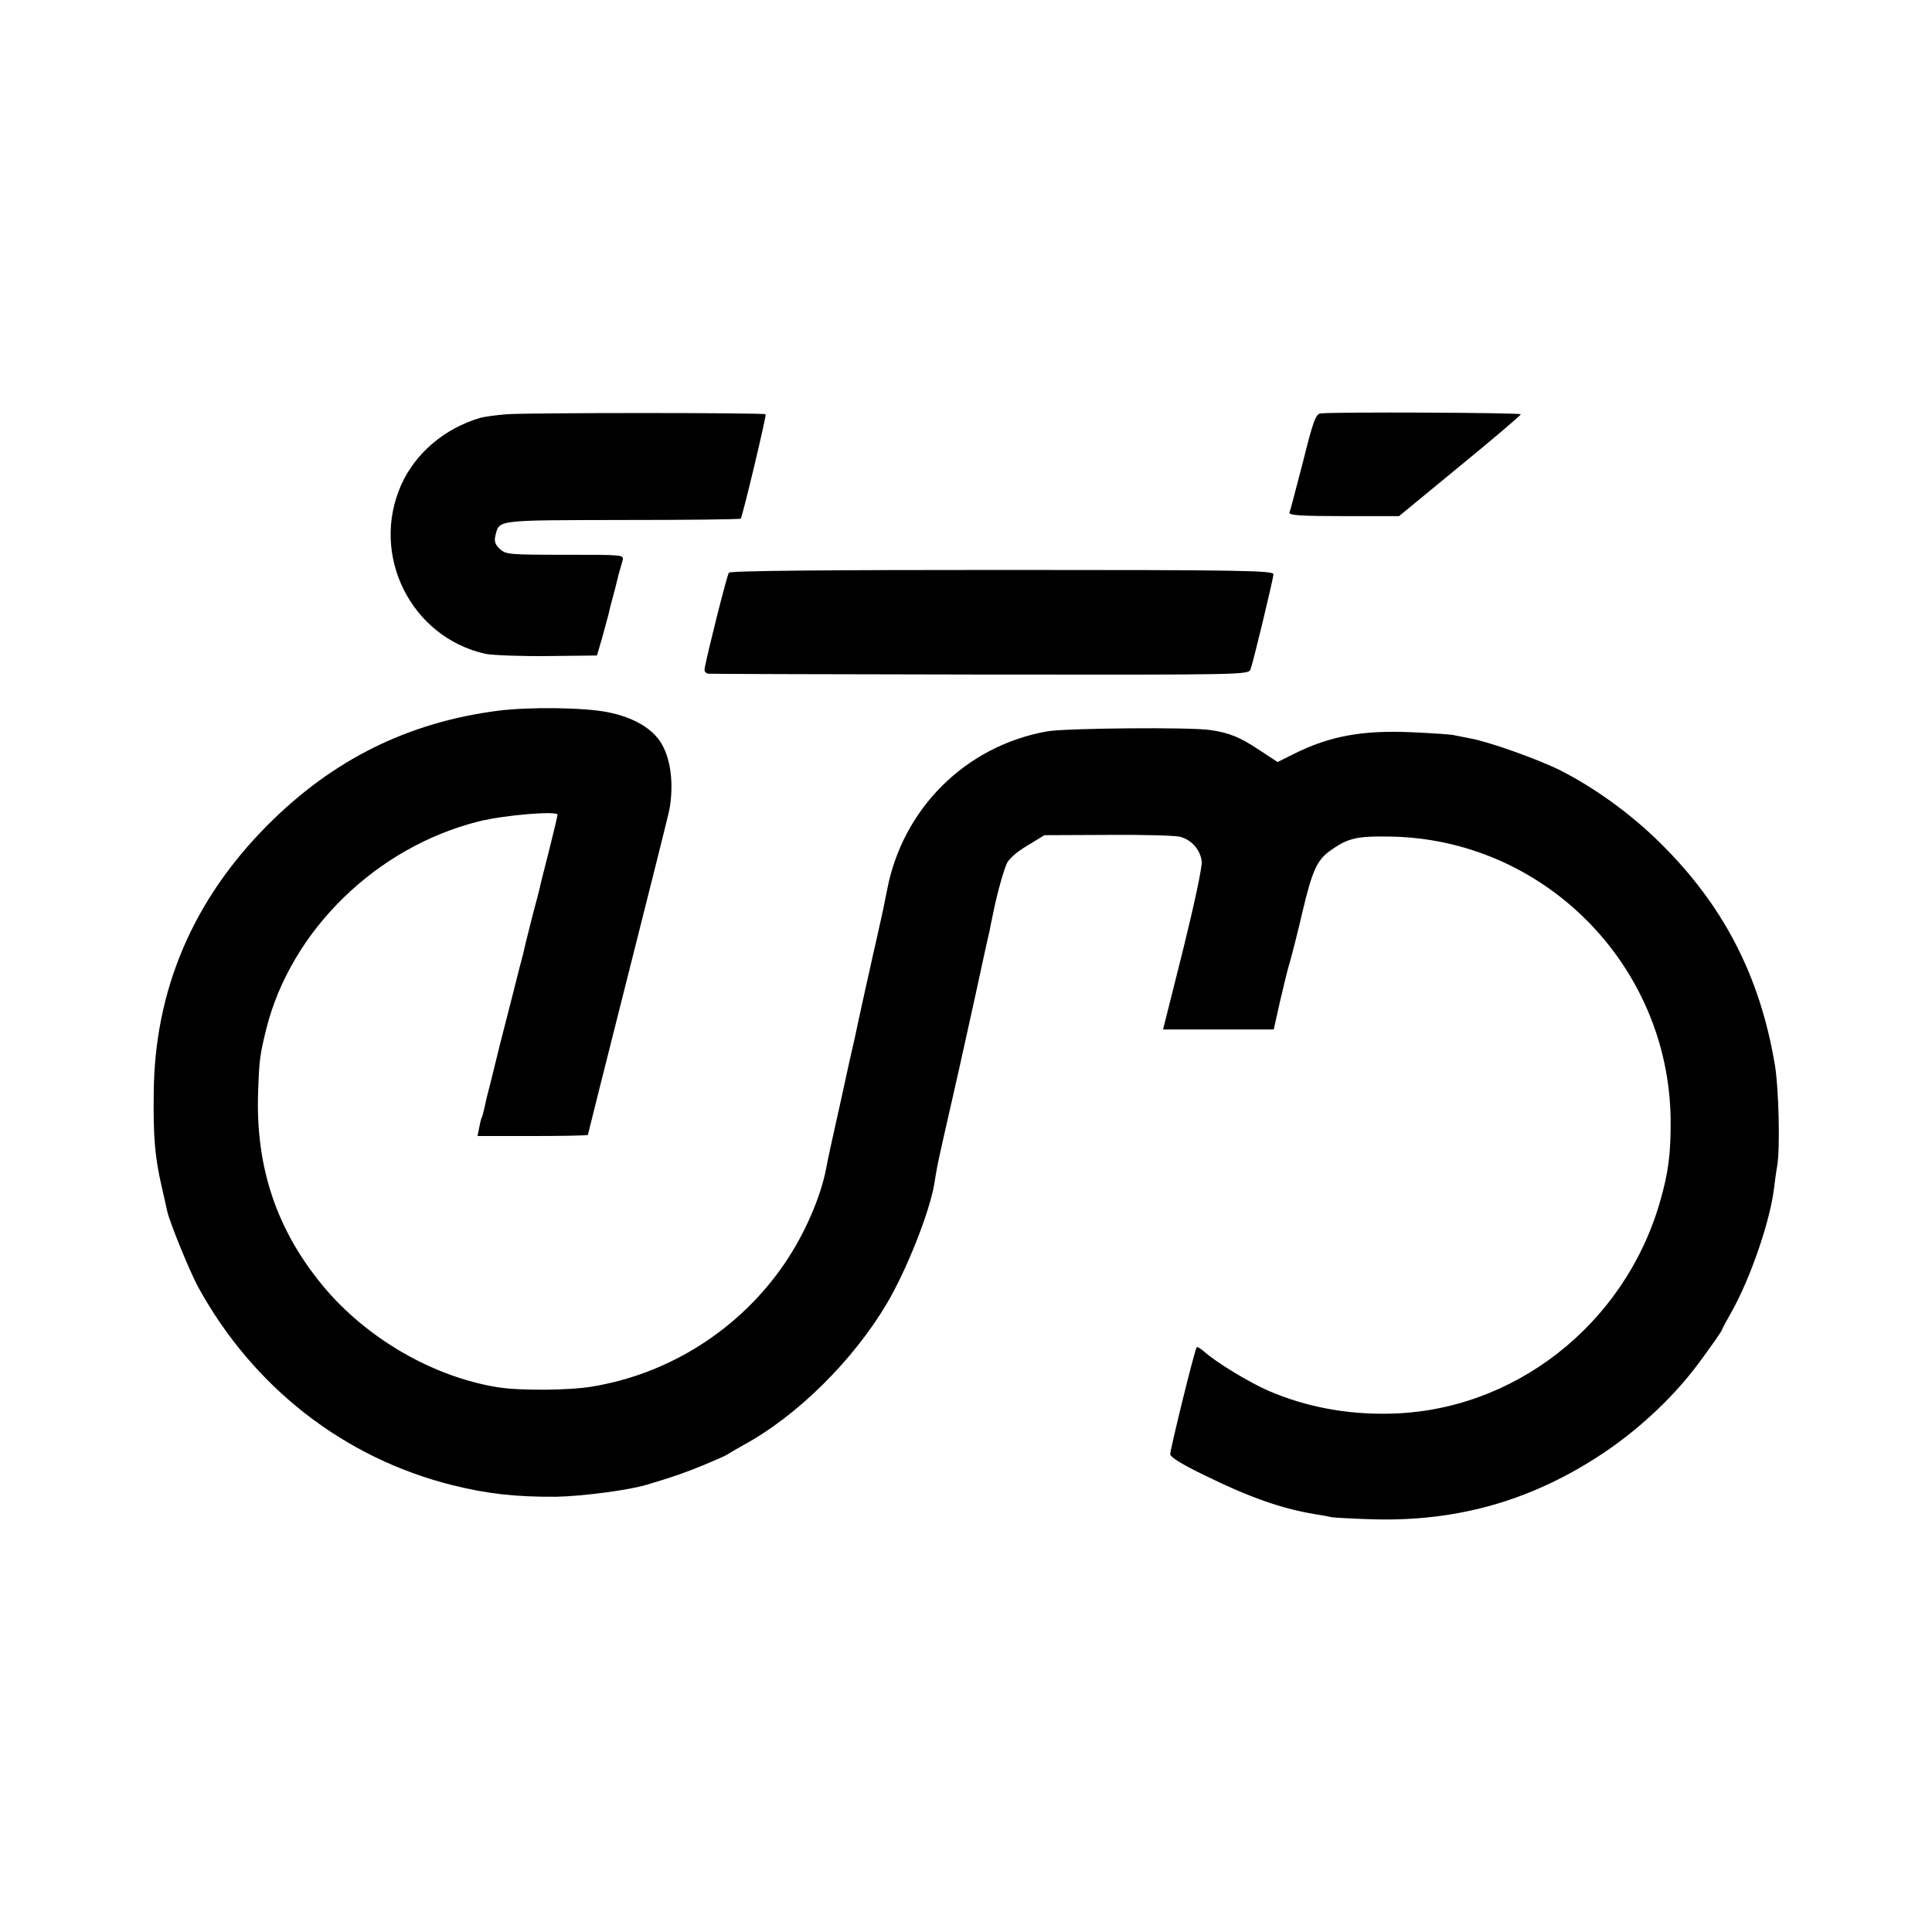 <?xml version="1.0" standalone="no"?>
<!DOCTYPE svg PUBLIC "-//W3C//DTD SVG 20010904//EN"
 "http://www.w3.org/TR/2001/REC-SVG-20010904/DTD/svg10.dtd">
<svg version="1.0" xmlns="http://www.w3.org/2000/svg"
 width="700pt" height="700pt" viewBox="0 0 700 700"
 preserveAspectRatio="xMidYMid meet">
<g transform="translate(0,700) scale(0.1,-0.1)"
fill="#000000" stroke="none">
<path d="M1835 5499 c-38 -3 -81 -9 -95 -13 -129 -38 -234 -127 -286 -242
-114 -255 35 -553 305 -613 25 -5 126 -9 224 -8 l180 2 19 65 c10 36 20 74 23
85 2 11 9 38 15 60 6 22 13 48 15 58 4 17 6 26 21 77 5 20 1 20 -208 20 -204
0 -215 1 -237 21 -17 16 -21 28 -16 48 14 58 -2 56 460 57 234 0 426 2 429 5
6 7 94 374 90 378 -5 6 -864 6 -939 0z"/>
<path d="M4785 5502 c-18 -2 -27 -27 -64 -175 -25 -95 -46 -178 -49 -184 -3
-10 40 -13 196 -13 l201 0 220 181 c122 100 221 184 221 188 0 6 -683 9 -725
3z"/>
<path d="M2641 4925 c-7 -8 -78 -292 -88 -347 -2 -11 4 -18 15 -19 9 -1 453
-2 986 -3 960 -1 969 -1 977 19 9 23 81 322 83 344 1 14 -113 16 -982 16 -644
0 -986 -3 -991 -10z"/>
<path d="M1805 4425 c-326 -42 -599 -177 -835 -414 -271 -272 -410 -598 -413
-971 -2 -158 4 -230 28 -336 9 -38 18 -80 21 -93 9 -40 82 -220 113 -276 199
-362 528 -618 920 -716 129 -32 231 -43 377 -42 96 2 264 24 329 44 97 29 137
43 205 71 41 17 80 34 85 38 6 4 33 20 60 35 193 105 395 305 517 510 72 121
156 333 173 435 10 62 10 63 34 170 50 220 63 276 112 500 28 129 52 240 54
245 1 6 5 28 10 50 17 89 46 189 57 204 19 23 37 38 88 68 l44 27 231 1 c126
1 244 -2 261 -7 42 -11 74 -48 78 -90 2 -20 -27 -155 -68 -321 l-72 -287 201
0 200 0 23 103 c13 56 29 122 37 147 7 25 28 106 45 180 34 144 52 183 97 216
65 47 97 55 217 53 558 -7 1012 -464 1019 -1024 1 -125 -8 -194 -39 -301 -129
-445 -531 -759 -983 -766 -153 -3 -300 25 -433 82 -70 30 -195 106 -235 143
-13 11 -25 18 -27 16 -7 -7 -96 -369 -96 -388 1 -11 43 -37 128 -78 161 -79
276 -119 396 -139 21 -3 48 -8 60 -11 11 -2 84 -6 161 -8 282 -6 531 60 769
205 154 93 297 222 400 360 48 65 86 119 86 124 0 2 16 32 35 65 67 120 137
323 152 441 3 25 8 63 12 85 11 61 6 280 -8 365 -54 324 -187 582 -421 811
-104 102 -234 196 -359 259 -81 40 -260 104 -326 115 -22 4 -49 10 -60 12 -11
2 -79 7 -151 10 -179 8 -297 -14 -427 -79 l-58 -29 -67 44 c-69 46 -108 62
-177 72 -72 11 -528 7 -592 -5 -295 -53 -523 -280 -579 -575 -9 -47 -17 -85
-34 -160 -17 -73 -74 -331 -84 -380 -3 -11 -26 -114 -51 -230 -26 -115 -49
-221 -51 -235 -19 -104 -78 -241 -152 -349 -162 -237 -416 -399 -698 -445 -84
-14 -264 -15 -342 -2 -234 38 -474 177 -631 366 -167 201 -244 427 -236 695 4
124 6 140 30 238 90 357 399 658 770 751 92 23 285 39 285 24 0 -4 -14 -63
-31 -131 -17 -67 -33 -129 -34 -137 -2 -8 -13 -51 -25 -95 -11 -44 -22 -89
-25 -100 -2 -11 -13 -56 -25 -100 -11 -44 -22 -87 -24 -95 -2 -8 -23 -89 -46
-180 -22 -91 -43 -174 -46 -185 -3 -11 -7 -31 -10 -44 -3 -14 -7 -28 -9 -31
-2 -4 -6 -20 -9 -37 l-6 -29 200 0 c110 0 200 2 200 4 0 2 66 264 146 581 80
317 148 587 150 601 15 88 5 173 -26 230 -31 58 -102 101 -200 120 -87 17
-284 19 -395 5z"/>
</g>
</svg>
